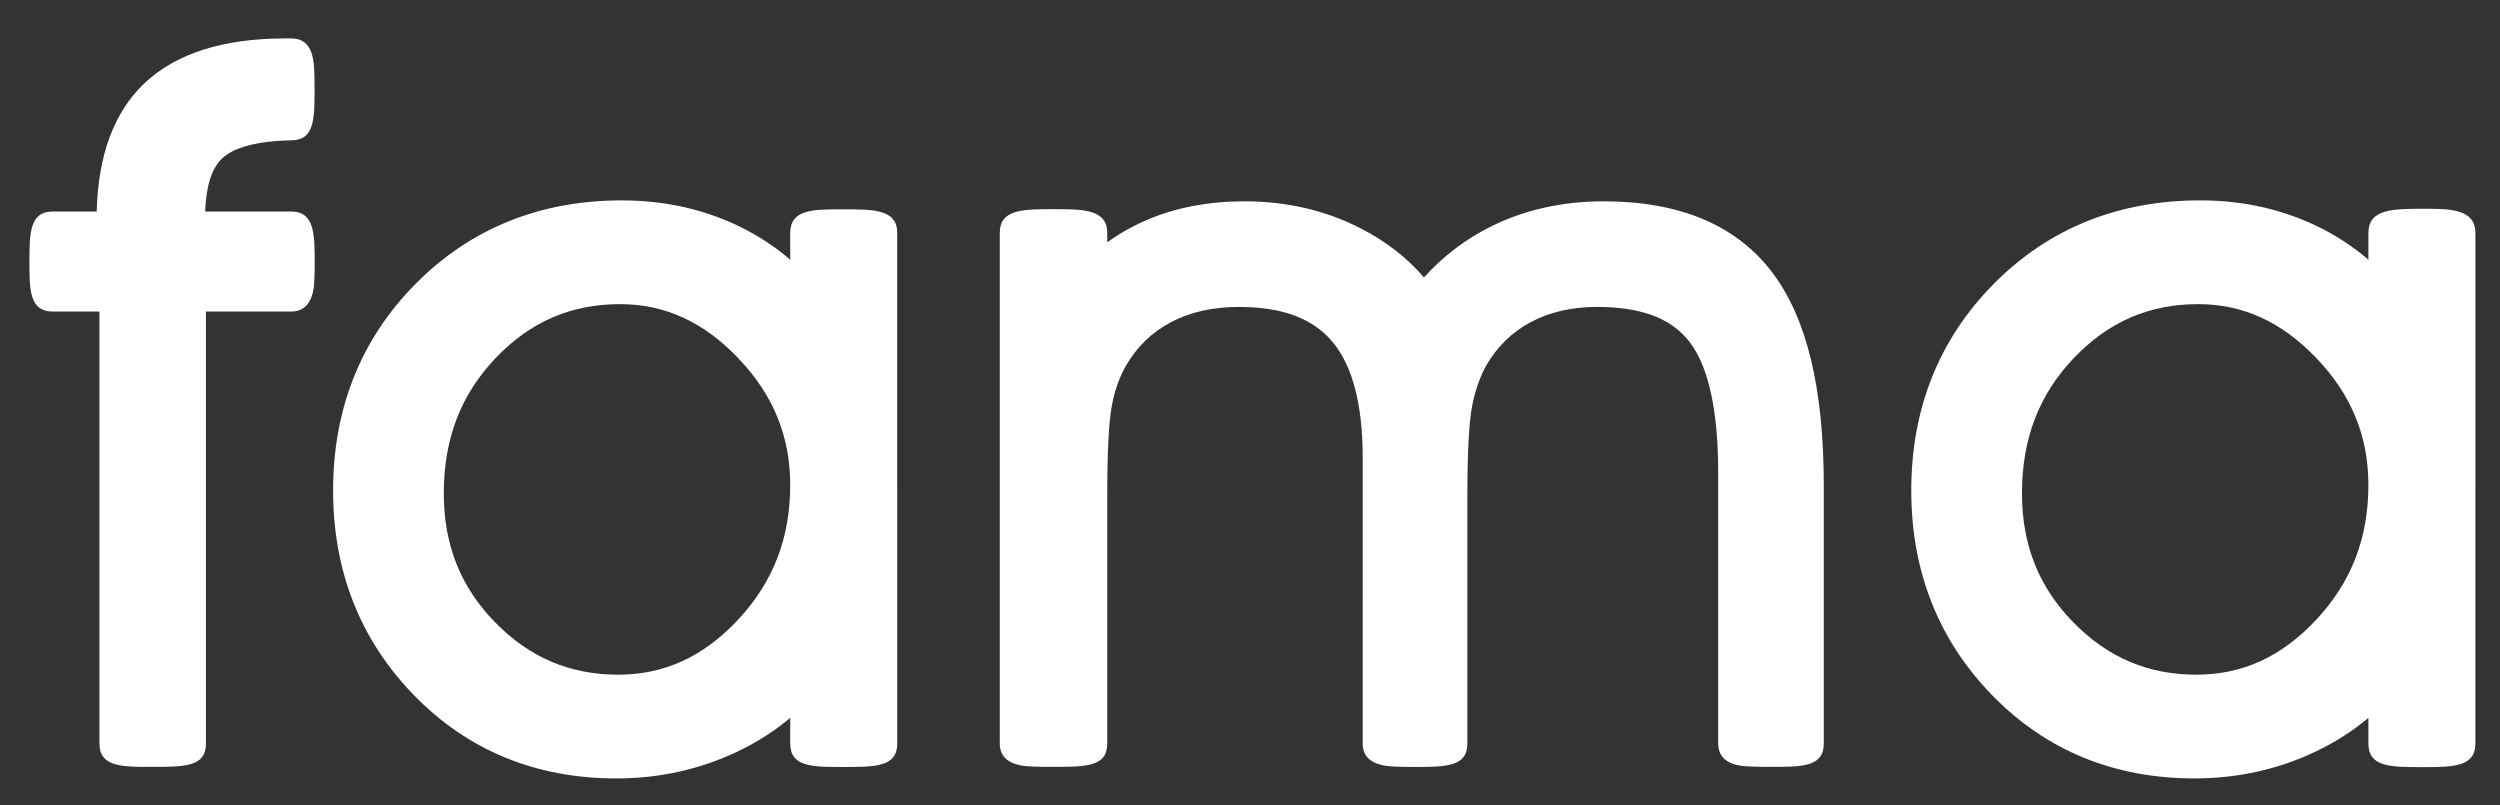 <?xml version="1.0" encoding="UTF-8" standalone="no"?>
<svg
   xmlns:dc="http://purl.org/dc/elements/1.1/"
   xmlns:cc="http://creativecommons.org/ns#"
   xmlns:rdf="http://www.w3.org/1999/02/22-rdf-syntax-ns#"
   xmlns:svg="http://www.w3.org/2000/svg"
   xmlns="http://www.w3.org/2000/svg"
   xml:space="preserve"
   enable-background="new 0 0 500 161"
   viewBox="0 0 500 161"
   height="161px"
   width="500px"
   y="0px"
   x="0px"
   id="Layer_1"
   version="1.1"><rect x="0" y="0" width="500" height="161" fill="#333333" stroke="none"/><defs
     id="defs15" /><g
     style="fill:#ffffff"
     id="g10"><path
       style="fill:#ffffff"
       id="path2"
       d="M58.241,42.306H41.03c0.186-5.145,1.349-8.74,3.463-10.694c2.055-1.896,5.908-3.085,11.141-3.44   c0.861-0.058,2.315-0.102,2.696-0.109c4.689-0.098,4.646-4.308,4.567-11.95c-0.04-3.755-0.089-8.428-4.656-8.428h-1.206   c-12.407,0-21.88,3.02-28.155,8.976c-6.07,5.762-9.275,14.385-9.537,25.646h-8.808c-4.648,0-4.648,4.451-4.648,10.087   c0,5.541,0,9.918,4.648,9.918h9.349V148.7c0,4.678,4.508,4.678,10.218,4.678c6.914,0,11.089,0,11.089-4.678V62.311h17.051   c1.923,0,4.28-0.978,4.592-5.64c0.089-1.314,0.107-2.874,0.107-3.951C62.941,46.902,62.941,42.306,58.241,42.306z"
       fill="#1197A5" /><path
       style="fill:#ffffff"
       id="path4"
       d="M168.421,41.862c-5.798,0-10.377,0-10.377,4.739v5.34c-3.07-2.631-6.466-4.855-10.164-6.652   c-7.119-3.458-15.028-5.211-23.503-5.211c-16.399,0-30.276,5.612-41.245,16.68C72.175,67.813,66.62,81.727,66.62,98.114   c0,16.127,5.436,29.892,16.159,40.911c10.753,11.057,24.375,16.662,40.484,16.662c8.651,0,16.848-1.829,24.367-5.436   c3.857-1.852,7.337-4.084,10.414-6.676v5.124c0,4.698,4.413,4.698,10.52,4.698c6.55,0,10.879,0,10.879-4.698V46.601   C179.442,41.862,174.818,41.862,168.421,41.862z M124.006,60.827c8.944,0,16.674,3.53,23.628,10.79   c7.005,7.314,10.409,15.617,10.409,25.383c0,10.604-3.403,19.405-10.402,26.912c-6.919,7.419-14.771,11.025-24.006,11.025   c-9.656,0-17.701-3.419-24.595-10.453c-6.918-7.059-10.282-15.501-10.282-25.811c0-10.896,3.393-19.748,10.369-27.063   C106.05,64.353,114.189,60.827,124.006,60.827z"
       fill="#1197A5" /><path
       style="fill:#ffffff"
       id="path6"
       d="M320.736,40.263c-8.245,0-15.837,1.697-22.565,5.044c-5.06,2.518-9.542,5.93-13.379,10.18   c-3.394-3.967-7.674-7.278-12.783-9.881c-6.951-3.545-14.728-5.343-23.113-5.343c-7.238,0-13.854,1.274-19.666,3.787   c-2.755,1.193-5.354,2.668-7.782,4.413v-1.862c0-4.769-4.884-4.769-10.538-4.769c-6.359,0-10.954,0-10.954,4.757   c-0.002,0.513,0,70.609,0,100.721v1.389c0,2.819,1.988,4.361,5.908,4.58c1.138,0.064,2.698,0.097,4.396,0.097   c6.978,0,11.189,0,11.189-4.678V99.043c0-8.555,0.304-14.555,0.906-17.84c0.555-3.055,1.525-5.792,2.871-8.121   c2.21-3.788,5.132-6.611,8.931-8.627c3.839-2.037,8.423-3.07,13.625-3.07c8.594,0,14.689,2.253,18.634,6.887   c4.064,4.775,6.124,12.599,6.124,23.251V148.7c0,2.814,1.971,4.356,5.862,4.585c1.126,0.065,2.656,0.102,4.309,0.102   c6.481,0,10.763,0,10.763-4.688V99.043c0-8.537,0.319-14.526,0.946-17.805c0.591-3.092,1.559-5.862,2.832-8.156   c2.215-3.795,5.114-6.621,8.86-8.639c3.772-2.03,8.255-3.059,13.325-3.059c8.767,0,14.793,2.267,18.422,6.926   c3.832,4.926,5.777,13.736,5.777,26.184V148.7c0,4.247,4.475,4.495,5.946,4.577c1.164,0.065,2.738,0.101,4.429,0.101   c6.471,0,10.746,0,10.746-4.678V97.186c0-19.583-3.382-33.563-10.34-42.739C347.279,45.036,335.947,40.263,320.736,40.263z"
       fill="#1197A5" /><path
       style="fill:#ffffff"
       id="path8"
       d="M484.876,41.754c-6.255,0-11.196,0-11.196,4.847v5.34c-3.07-2.631-6.466-4.855-10.164-6.652   c-7.119-3.459-15.026-5.212-23.503-5.212c-16.401,0-30.278,5.612-41.245,16.68c-10.958,11.057-16.513,24.971-16.513,41.356   c0,16.125,5.436,29.89,16.159,40.911c10.755,11.057,24.377,16.662,40.485,16.662c8.651,0,16.848-1.829,24.367-5.436   c3.857-1.852,7.337-4.084,10.414-6.678v5.126c0,4.728,4.465,4.728,10.644,4.728c6.243,0,10.755,0,10.755-4.728V46.601   C495.078,41.754,489.892,41.754,484.876,41.754z M473.68,97c0,10.604-3.403,19.405-10.402,26.912   c-6.919,7.419-14.771,11.025-24.008,11.025c-9.656,0-17.699-3.419-24.593-10.453c-6.918-7.059-10.282-15.501-10.282-25.811   c0-10.896,3.393-19.748,10.369-27.063c6.923-7.256,15.062-10.783,24.878-10.783c8.944,0,16.674,3.53,23.628,10.79   C470.275,78.93,473.68,87.233,473.68,97z"
       fill="#1197A5" /></g></svg>